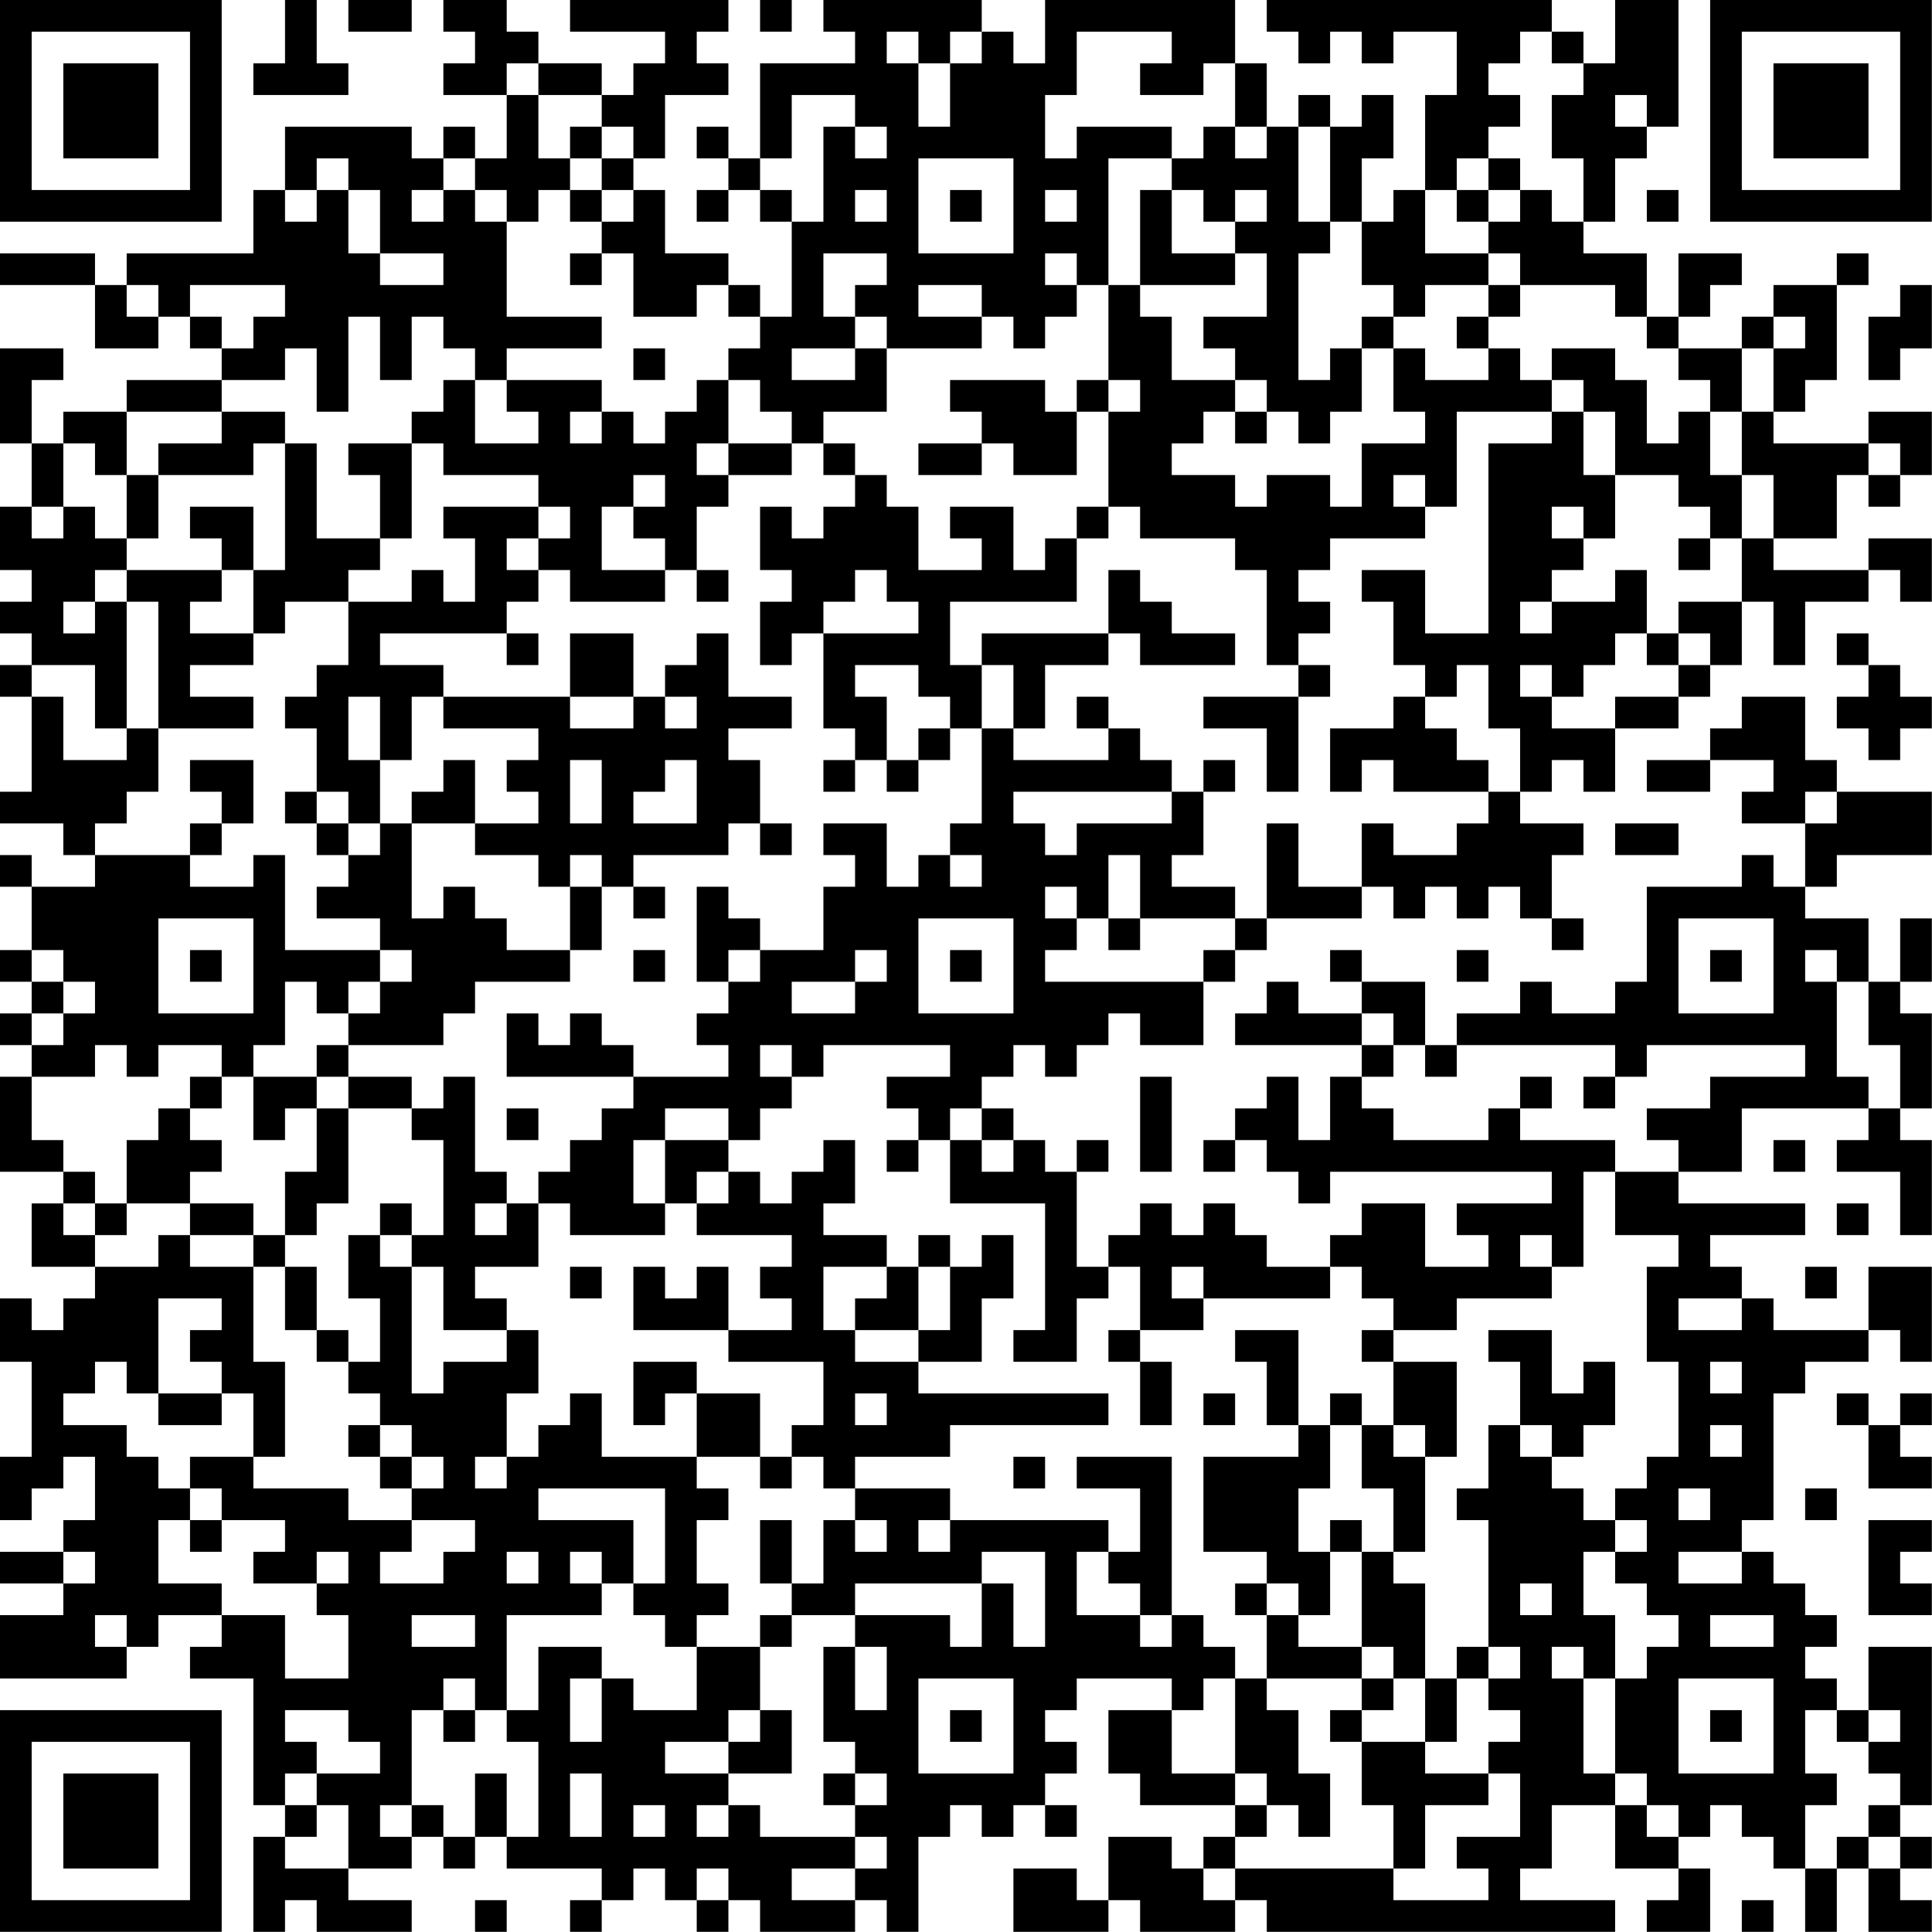 <?xml version="1.0" encoding="UTF-8"?>
<svg xmlns="http://www.w3.org/2000/svg" version="1.1" width="250" height="250" viewBox="0 0 250 250"><rect x="0" y="0" width="250" height="250" fill="#ffffff"/><g transform="scale(4.098)"><g transform="translate(0,0)"><path fill-rule="evenodd" d="M9 0L9 2L8 2L8 3L11 3L11 2L10 2L10 0ZM11 0L11 1L13 1L13 0ZM14 0L14 1L15 1L15 2L14 2L14 3L16 3L16 5L15 5L15 4L14 4L14 5L13 5L13 4L9 4L9 6L8 6L8 8L4 8L4 9L3 9L3 8L0 8L0 9L3 9L3 11L5 11L5 10L6 10L6 11L7 11L7 12L4 12L4 13L2 13L2 14L1 14L1 12L2 12L2 11L0 11L0 14L1 14L1 16L0 16L0 18L1 18L1 19L0 19L0 20L1 20L1 21L0 21L0 22L1 22L1 25L0 25L0 26L2 26L2 27L3 27L3 28L1 28L1 27L0 27L0 28L1 28L1 30L0 30L0 31L1 31L1 32L0 32L0 33L1 33L1 34L0 34L0 37L2 37L2 38L1 38L1 40L3 40L3 41L2 41L2 42L1 42L1 41L0 41L0 43L1 43L1 46L0 46L0 48L1 48L1 47L2 47L2 46L3 46L3 48L2 48L2 49L0 49L0 50L2 50L2 51L0 51L0 53L4 53L4 52L5 52L5 51L7 51L7 52L6 52L6 53L8 53L8 57L9 57L9 58L8 58L8 61L9 61L9 60L10 60L10 61L13 61L13 60L11 60L11 59L13 59L13 58L14 58L14 59L15 59L15 58L16 58L16 59L19 59L19 60L18 60L18 61L19 61L19 60L20 60L20 59L21 59L21 60L22 60L22 61L23 61L23 60L24 60L24 61L27 61L27 60L28 60L28 61L29 61L29 58L30 58L30 57L31 57L31 58L32 58L32 57L33 57L33 58L34 58L34 57L33 57L33 56L34 56L34 55L33 55L33 54L34 54L34 53L37 53L37 54L35 54L35 56L36 56L36 57L39 57L39 58L38 58L38 59L37 59L37 58L35 58L35 60L34 60L34 59L32 59L32 61L35 61L35 60L36 60L36 61L39 61L39 60L40 60L40 61L51 61L51 60L48 60L48 59L49 59L49 57L51 57L51 59L53 59L53 60L52 60L52 61L54 61L54 59L53 59L53 58L54 58L54 57L55 57L55 58L56 58L56 59L57 59L57 61L58 61L58 59L59 59L59 61L61 61L61 60L60 60L60 59L61 59L61 58L60 58L60 57L61 57L61 52L59 52L59 54L58 54L58 53L57 53L57 52L58 52L58 51L57 51L57 50L56 50L56 49L55 49L55 48L56 48L56 44L57 44L57 43L59 43L59 42L60 42L60 43L61 43L61 40L59 40L59 42L56 42L56 41L55 41L55 40L54 40L54 39L57 39L57 38L53 38L53 37L55 37L55 35L59 35L59 36L58 36L58 37L60 37L60 39L61 39L61 36L60 36L60 35L61 35L61 32L60 32L60 31L61 31L61 29L60 29L60 31L59 31L59 29L57 29L57 28L58 28L58 27L61 27L61 25L58 25L58 24L57 24L57 22L55 22L55 23L54 23L54 24L52 24L52 25L54 25L54 24L56 24L56 25L55 25L55 26L57 26L57 28L56 28L56 27L55 27L55 28L52 28L52 31L51 31L51 32L49 32L49 31L48 31L48 32L46 32L46 33L45 33L45 31L43 31L43 30L42 30L42 31L43 31L43 32L41 32L41 31L40 31L40 32L39 32L39 33L43 33L43 34L42 34L42 36L41 36L41 34L40 34L40 35L39 35L39 36L38 36L38 37L39 37L39 36L40 36L40 37L41 37L41 38L42 38L42 37L49 37L49 38L46 38L46 39L47 39L47 40L45 40L45 38L43 38L43 39L42 39L42 40L40 40L40 39L39 39L39 38L38 38L38 39L37 39L37 38L36 38L36 39L35 39L35 40L34 40L34 37L35 37L35 36L34 36L34 37L33 37L33 36L32 36L32 35L31 35L31 34L32 34L32 33L33 33L33 34L34 34L34 33L35 33L35 32L36 32L36 33L38 33L38 31L39 31L39 30L40 30L40 29L43 29L43 28L44 28L44 29L45 29L45 28L46 28L46 29L47 29L47 28L48 28L48 29L49 29L49 30L50 30L50 29L49 29L49 27L50 27L50 26L48 26L48 25L49 25L49 24L50 24L50 25L51 25L51 23L53 23L53 22L54 22L54 21L55 21L55 19L56 19L56 21L57 21L57 19L59 19L59 18L60 18L60 19L61 19L61 17L59 17L59 18L56 18L56 17L58 17L58 15L59 15L59 16L60 16L60 15L61 15L61 13L59 13L59 14L56 14L56 13L57 13L57 12L58 12L58 9L59 9L59 8L58 8L58 9L56 9L56 10L55 10L55 11L53 11L53 10L54 10L54 9L55 9L55 8L53 8L53 10L52 10L52 8L50 8L50 7L51 7L51 5L52 5L52 4L53 4L53 0L51 0L51 2L50 2L50 1L49 1L49 0L40 0L40 1L41 1L41 2L42 2L42 1L43 1L43 2L44 2L44 1L46 1L46 3L45 3L45 6L44 6L44 7L43 7L43 5L44 5L44 3L43 3L43 4L42 4L42 3L41 3L41 4L40 4L40 2L39 2L39 0L33 0L33 2L32 2L32 1L31 1L31 0L26 0L26 1L27 1L27 2L24 2L24 5L23 5L23 4L22 4L22 5L23 5L23 6L22 6L22 7L23 7L23 6L24 6L24 7L25 7L25 10L24 10L24 9L23 9L23 8L21 8L21 6L20 6L20 5L21 5L21 3L23 3L23 2L22 2L22 1L23 1L23 0L18 0L18 1L21 1L21 2L20 2L20 3L19 3L19 2L17 2L17 1L16 1L16 0ZM24 0L24 1L25 1L25 0ZM28 1L28 2L29 2L29 4L30 4L30 2L31 2L31 1L30 1L30 2L29 2L29 1ZM34 1L34 3L33 3L33 5L34 5L34 4L37 4L37 5L35 5L35 9L34 9L34 8L33 8L33 9L34 9L34 10L33 10L33 11L32 11L32 10L31 10L31 9L29 9L29 10L31 10L31 11L28 11L28 10L27 10L27 9L28 9L28 8L26 8L26 10L27 10L27 11L25 11L25 12L27 12L27 11L28 11L28 13L26 13L26 14L25 14L25 13L24 13L24 12L23 12L23 11L24 11L24 10L23 10L23 9L22 9L22 10L20 10L20 8L19 8L19 7L20 7L20 6L19 6L19 5L20 5L20 4L19 4L19 3L17 3L17 2L16 2L16 3L17 3L17 5L18 5L18 6L17 6L17 7L16 7L16 6L15 6L15 5L14 5L14 6L13 6L13 7L14 7L14 6L15 6L15 7L16 7L16 10L19 10L19 11L16 11L16 12L15 12L15 11L14 11L14 10L13 10L13 12L12 12L12 10L11 10L11 13L10 13L10 11L9 11L9 12L7 12L7 13L4 13L4 15L3 15L3 14L2 14L2 16L1 16L1 17L2 17L2 16L3 16L3 17L4 17L4 18L3 18L3 19L2 19L2 20L3 20L3 19L4 19L4 23L3 23L3 21L1 21L1 22L2 22L2 24L4 24L4 23L5 23L5 25L4 25L4 26L3 26L3 27L6 27L6 28L8 28L8 27L9 27L9 30L12 30L12 31L11 31L11 32L10 32L10 31L9 31L9 33L8 33L8 34L7 34L7 33L5 33L5 34L4 34L4 33L3 33L3 34L1 34L1 36L2 36L2 37L3 37L3 38L2 38L2 39L3 39L3 40L5 40L5 39L6 39L6 40L8 40L8 43L9 43L9 46L8 46L8 44L7 44L7 43L6 43L6 42L7 42L7 41L5 41L5 44L4 44L4 43L3 43L3 44L2 44L2 45L4 45L4 46L5 46L5 47L6 47L6 48L5 48L5 50L7 50L7 51L9 51L9 53L11 53L11 51L10 51L10 50L11 50L11 49L10 49L10 50L8 50L8 49L9 49L9 48L7 48L7 47L6 47L6 46L8 46L8 47L11 47L11 48L13 48L13 49L12 49L12 50L14 50L14 49L15 49L15 48L13 48L13 47L14 47L14 46L13 46L13 45L12 45L12 44L11 44L11 43L12 43L12 41L11 41L11 39L12 39L12 40L13 40L13 44L14 44L14 43L16 43L16 42L17 42L17 44L16 44L16 46L15 46L15 47L16 47L16 46L17 46L17 45L18 45L18 44L19 44L19 46L22 46L22 47L23 47L23 48L22 48L22 50L23 50L23 51L22 51L22 52L21 52L21 51L20 51L20 50L21 50L21 47L17 47L17 48L20 48L20 50L19 50L19 49L18 49L18 50L19 50L19 51L16 51L16 54L15 54L15 53L14 53L14 54L13 54L13 57L12 57L12 58L13 58L13 57L14 57L14 58L15 58L15 56L16 56L16 58L17 58L17 55L16 55L16 54L17 54L17 52L19 52L19 53L18 53L18 55L19 55L19 53L20 53L20 54L22 54L22 52L24 52L24 54L23 54L23 55L21 55L21 56L23 56L23 57L22 57L22 58L23 58L23 57L24 57L24 58L27 58L27 59L25 59L25 60L27 60L27 59L28 59L28 58L27 58L27 57L28 57L28 56L27 56L27 55L26 55L26 52L27 52L27 54L28 54L28 52L27 52L27 51L30 51L30 52L31 52L31 50L32 50L32 52L33 52L33 49L31 49L31 50L27 50L27 51L25 51L25 50L26 50L26 48L27 48L27 49L28 49L28 48L27 48L27 47L30 47L30 48L29 48L29 49L30 49L30 48L35 48L35 49L34 49L34 51L36 51L36 52L37 52L37 51L38 51L38 52L39 52L39 53L38 53L38 54L37 54L37 56L39 56L39 57L40 57L40 58L39 58L39 59L38 59L38 60L39 60L39 59L44 59L44 60L47 60L47 59L46 59L46 58L48 58L48 56L47 56L47 55L48 55L48 54L47 54L47 53L48 53L48 52L47 52L47 48L46 48L46 47L47 47L47 45L48 45L48 46L49 46L49 47L50 47L50 48L51 48L51 49L50 49L50 51L51 51L51 53L50 53L50 52L49 52L49 53L50 53L50 56L51 56L51 57L52 57L52 58L53 58L53 57L52 57L52 56L51 56L51 53L52 53L52 52L53 52L53 51L52 51L52 50L51 50L51 49L52 49L52 48L51 48L51 47L52 47L52 46L53 46L53 43L52 43L52 40L53 40L53 39L51 39L51 37L53 37L53 36L52 36L52 35L54 35L54 34L57 34L57 33L52 33L52 34L51 34L51 33L46 33L46 34L45 34L45 33L44 33L44 32L43 32L43 33L44 33L44 34L43 34L43 35L44 35L44 36L47 36L47 35L48 35L48 36L51 36L51 37L50 37L50 40L49 40L49 39L48 39L48 40L49 40L49 41L46 41L46 42L44 42L44 41L43 41L43 40L42 40L42 41L38 41L38 40L37 40L37 41L38 41L38 42L36 42L36 40L35 40L35 41L34 41L34 43L32 43L32 42L33 42L33 38L30 38L30 36L31 36L31 37L32 37L32 36L31 36L31 35L30 35L30 36L29 36L29 35L28 35L28 34L30 34L30 33L26 33L26 34L25 34L25 33L24 33L24 34L25 34L25 35L24 35L24 36L23 36L23 35L21 35L21 36L20 36L20 38L21 38L21 39L18 39L18 38L17 38L17 37L18 37L18 36L19 36L19 35L20 35L20 34L23 34L23 33L22 33L22 32L23 32L23 31L24 31L24 30L26 30L26 28L27 28L27 27L26 27L26 26L28 26L28 28L29 28L29 27L30 27L30 28L31 28L31 27L30 27L30 26L31 26L31 23L32 23L32 24L35 24L35 23L36 23L36 24L37 24L37 25L32 25L32 26L33 26L33 27L34 27L34 26L37 26L37 25L38 25L38 27L37 27L37 28L39 28L39 29L36 29L36 27L35 27L35 29L34 29L34 28L33 28L33 29L34 29L34 30L33 30L33 31L38 31L38 30L39 30L39 29L40 29L40 26L41 26L41 28L43 28L43 26L44 26L44 27L46 27L46 26L47 26L47 25L48 25L48 23L47 23L47 21L46 21L46 22L45 22L45 21L44 21L44 19L43 19L43 18L45 18L45 20L47 20L47 14L49 14L49 13L50 13L50 15L51 15L51 17L50 17L50 16L49 16L49 17L50 17L50 18L49 18L49 19L48 19L48 20L49 20L49 19L51 19L51 18L52 18L52 20L51 20L51 21L50 21L50 22L49 22L49 21L48 21L48 22L49 22L49 23L51 23L51 22L53 22L53 21L54 21L54 20L53 20L53 19L55 19L55 17L56 17L56 15L55 15L55 13L56 13L56 11L57 11L57 10L56 10L56 11L55 11L55 13L54 13L54 12L53 12L53 11L52 11L52 10L51 10L51 9L48 9L48 8L47 8L47 7L48 7L48 6L49 6L49 7L50 7L50 5L49 5L49 3L50 3L50 2L49 2L49 1L48 1L48 2L47 2L47 3L48 3L48 4L47 4L47 5L46 5L46 6L45 6L45 8L47 8L47 9L45 9L45 10L44 10L44 9L43 9L43 7L42 7L42 4L41 4L41 7L42 7L42 8L41 8L41 12L42 12L42 11L43 11L43 13L42 13L42 14L41 14L41 13L40 13L40 12L39 12L39 11L38 11L38 10L40 10L40 8L39 8L39 7L40 7L40 6L39 6L39 7L38 7L38 6L37 6L37 5L38 5L38 4L39 4L39 5L40 5L40 4L39 4L39 2L38 2L38 3L36 3L36 2L37 2L37 1ZM25 3L25 5L24 5L24 6L25 6L25 7L26 7L26 4L27 4L27 5L28 5L28 4L27 4L27 3ZM51 3L51 4L52 4L52 3ZM18 4L18 5L19 5L19 4ZM10 5L10 6L9 6L9 7L10 7L10 6L11 6L11 8L12 8L12 9L14 9L14 8L12 8L12 6L11 6L11 5ZM29 5L29 8L32 8L32 5ZM47 5L47 6L46 6L46 7L47 7L47 6L48 6L48 5ZM18 6L18 7L19 7L19 6ZM27 6L27 7L28 7L28 6ZM30 6L30 7L31 7L31 6ZM33 6L33 7L34 7L34 6ZM36 6L36 9L35 9L35 12L34 12L34 13L33 13L33 12L30 12L30 13L31 13L31 14L29 14L29 15L31 15L31 14L32 14L32 15L34 15L34 13L35 13L35 16L34 16L34 17L33 17L33 18L32 18L32 16L30 16L30 17L31 17L31 18L29 18L29 16L28 16L28 15L27 15L27 14L26 14L26 15L27 15L27 16L26 16L26 17L25 17L25 16L24 16L24 18L25 18L25 19L24 19L24 21L25 21L25 20L26 20L26 23L27 23L27 24L26 24L26 25L27 25L27 24L28 24L28 25L29 25L29 24L30 24L30 23L31 23L31 21L32 21L32 23L33 23L33 21L35 21L35 20L36 20L36 21L39 21L39 20L37 20L37 19L36 19L36 18L35 18L35 20L31 20L31 21L30 21L30 19L34 19L34 17L35 17L35 16L36 16L36 17L39 17L39 18L40 18L40 21L41 21L41 22L38 22L38 23L40 23L40 25L41 25L41 22L42 22L42 21L41 21L41 20L42 20L42 19L41 19L41 18L42 18L42 17L45 17L45 16L46 16L46 13L49 13L49 12L50 12L50 13L51 13L51 15L53 15L53 16L54 16L54 17L53 17L53 18L54 18L54 17L55 17L55 15L54 15L54 13L53 13L53 14L52 14L52 12L51 12L51 11L49 11L49 12L48 12L48 11L47 11L47 10L48 10L48 9L47 9L47 10L46 10L46 11L47 11L47 12L45 12L45 11L44 11L44 10L43 10L43 11L44 11L44 13L45 13L45 14L43 14L43 16L42 16L42 15L40 15L40 16L39 16L39 15L37 15L37 14L38 14L38 13L39 13L39 14L40 14L40 13L39 13L39 12L37 12L37 10L36 10L36 9L39 9L39 8L37 8L37 6ZM52 6L52 7L53 7L53 6ZM18 8L18 9L19 9L19 8ZM4 9L4 10L5 10L5 9ZM6 9L6 10L7 10L7 11L8 11L8 10L9 10L9 9ZM60 9L60 10L59 10L59 12L60 12L60 11L61 11L61 9ZM20 11L20 12L21 12L21 11ZM14 12L14 13L13 13L13 14L11 14L11 15L12 15L12 17L10 17L10 14L9 14L9 13L7 13L7 14L5 14L5 15L4 15L4 17L5 17L5 15L8 15L8 14L9 14L9 18L8 18L8 16L6 16L6 17L7 17L7 18L4 18L4 19L5 19L5 23L8 23L8 22L6 22L6 21L8 21L8 20L9 20L9 19L11 19L11 21L10 21L10 22L9 22L9 23L10 23L10 25L9 25L9 26L10 26L10 27L11 27L11 28L10 28L10 29L12 29L12 30L13 30L13 31L12 31L12 32L11 32L11 33L10 33L10 34L8 34L8 36L9 36L9 35L10 35L10 37L9 37L9 39L8 39L8 38L6 38L6 37L7 37L7 36L6 36L6 35L7 35L7 34L6 34L6 35L5 35L5 36L4 36L4 38L3 38L3 39L4 39L4 38L6 38L6 39L8 39L8 40L9 40L9 42L10 42L10 43L11 43L11 42L10 42L10 40L9 40L9 39L10 39L10 38L11 38L11 35L13 35L13 36L14 36L14 39L13 39L13 38L12 38L12 39L13 39L13 40L14 40L14 42L16 42L16 41L15 41L15 40L17 40L17 38L16 38L16 37L15 37L15 34L14 34L14 35L13 35L13 34L11 34L11 33L14 33L14 32L15 32L15 31L18 31L18 30L19 30L19 28L20 28L20 29L21 29L21 28L20 28L20 27L23 27L23 26L24 26L24 27L25 27L25 26L24 26L24 24L23 24L23 23L25 23L25 22L23 22L23 20L22 20L22 21L21 21L21 22L20 22L20 20L18 20L18 22L14 22L14 21L12 21L12 20L16 20L16 21L17 21L17 20L16 20L16 19L17 19L17 18L18 18L18 19L21 19L21 18L22 18L22 19L23 19L23 18L22 18L22 16L23 16L23 15L25 15L25 14L23 14L23 12L22 12L22 13L21 13L21 14L20 14L20 13L19 13L19 12L16 12L16 13L17 13L17 14L15 14L15 12ZM35 12L35 13L36 13L36 12ZM18 13L18 14L19 14L19 13ZM13 14L13 17L12 17L12 18L11 18L11 19L13 19L13 18L14 18L14 19L15 19L15 17L14 17L14 16L17 16L17 17L16 17L16 18L17 18L17 17L18 17L18 16L17 16L17 15L14 15L14 14ZM22 14L22 15L23 15L23 14ZM59 14L59 15L60 15L60 14ZM20 15L20 16L19 16L19 18L21 18L21 17L20 17L20 16L21 16L21 15ZM44 15L44 16L45 16L45 15ZM7 18L7 19L6 19L6 20L8 20L8 18ZM27 18L27 19L26 19L26 20L29 20L29 19L28 19L28 18ZM52 20L52 21L53 21L53 20ZM58 20L58 21L59 21L59 22L58 22L58 23L59 23L59 24L60 24L60 23L61 23L61 22L60 22L60 21L59 21L59 20ZM27 21L27 22L28 22L28 24L29 24L29 23L30 23L30 22L29 22L29 21ZM11 22L11 24L12 24L12 26L11 26L11 25L10 25L10 26L11 26L11 27L12 27L12 26L13 26L13 29L14 29L14 28L15 28L15 29L16 29L16 30L18 30L18 28L19 28L19 27L18 27L18 28L17 28L17 27L15 27L15 26L17 26L17 25L16 25L16 24L17 24L17 23L14 23L14 22L13 22L13 24L12 24L12 22ZM18 22L18 23L20 23L20 22ZM21 22L21 23L22 23L22 22ZM34 22L34 23L35 23L35 22ZM44 22L44 23L42 23L42 25L43 25L43 24L44 24L44 25L47 25L47 24L46 24L46 23L45 23L45 22ZM6 24L6 25L7 25L7 26L6 26L6 27L7 27L7 26L8 26L8 24ZM14 24L14 25L13 25L13 26L15 26L15 24ZM18 24L18 26L19 26L19 24ZM21 24L21 25L20 25L20 26L22 26L22 24ZM38 24L38 25L39 25L39 24ZM57 25L57 26L58 26L58 25ZM51 26L51 27L53 27L53 26ZM22 28L22 31L23 31L23 30L24 30L24 29L23 29L23 28ZM5 29L5 32L8 32L8 29ZM29 29L29 32L32 32L32 29ZM35 29L35 30L36 30L36 29ZM53 29L53 32L56 32L56 29ZM1 30L1 31L2 31L2 32L1 32L1 33L2 33L2 32L3 32L3 31L2 31L2 30ZM6 30L6 31L7 31L7 30ZM20 30L20 31L21 31L21 30ZM27 30L27 31L25 31L25 32L27 32L27 31L28 31L28 30ZM30 30L30 31L31 31L31 30ZM46 30L46 31L47 31L47 30ZM54 30L54 31L55 31L55 30ZM57 30L57 31L58 31L58 34L59 34L59 35L60 35L60 33L59 33L59 31L58 31L58 30ZM16 32L16 34L20 34L20 33L19 33L19 32L18 32L18 33L17 33L17 32ZM10 34L10 35L11 35L11 34ZM36 34L36 37L37 37L37 34ZM48 34L48 35L49 35L49 34ZM50 34L50 35L51 35L51 34ZM16 35L16 36L17 36L17 35ZM21 36L21 38L22 38L22 39L25 39L25 40L24 40L24 41L25 41L25 42L23 42L23 40L22 40L22 41L21 41L21 40L20 40L20 42L23 42L23 43L26 43L26 45L25 45L25 46L24 46L24 44L22 44L22 43L20 43L20 45L21 45L21 44L22 44L22 46L24 46L24 47L25 47L25 46L26 46L26 47L27 47L27 46L30 46L30 45L35 45L35 44L29 44L29 43L31 43L31 41L32 41L32 39L31 39L31 40L30 40L30 39L29 39L29 40L28 40L28 39L26 39L26 38L27 38L27 36L26 36L26 37L25 37L25 38L24 38L24 37L23 37L23 36ZM28 36L28 37L29 37L29 36ZM56 36L56 37L57 37L57 36ZM22 37L22 38L23 38L23 37ZM15 38L15 39L16 39L16 38ZM58 38L58 39L59 39L59 38ZM18 40L18 41L19 41L19 40ZM26 40L26 42L27 42L27 43L29 43L29 42L30 42L30 40L29 40L29 42L27 42L27 41L28 41L28 40ZM57 40L57 41L58 41L58 40ZM53 41L53 42L55 42L55 41ZM35 42L35 43L36 43L36 45L37 45L37 43L36 43L36 42ZM39 42L39 43L40 43L40 45L41 45L41 46L38 46L38 49L40 49L40 50L39 50L39 51L40 51L40 53L39 53L39 56L40 56L40 57L41 57L41 58L42 58L42 56L41 56L41 54L40 54L40 53L43 53L43 54L42 54L42 55L43 55L43 57L44 57L44 59L45 59L45 57L47 57L47 56L45 56L45 55L46 55L46 53L47 53L47 52L46 52L46 53L45 53L45 50L44 50L44 49L45 49L45 46L46 46L46 43L44 43L44 42L43 42L43 43L44 43L44 45L43 45L43 44L42 44L42 45L41 45L41 42ZM47 42L47 43L48 43L48 45L49 45L49 46L50 46L50 45L51 45L51 43L50 43L50 44L49 44L49 42ZM54 43L54 44L55 44L55 43ZM5 44L5 45L7 45L7 44ZM27 44L27 45L28 45L28 44ZM38 44L38 45L39 45L39 44ZM58 44L58 45L59 45L59 47L61 47L61 46L60 46L60 45L61 45L61 44L60 44L60 45L59 45L59 44ZM11 45L11 46L12 46L12 47L13 47L13 46L12 46L12 45ZM42 45L42 47L41 47L41 49L42 49L42 51L41 51L41 50L40 50L40 51L41 51L41 52L43 52L43 53L44 53L44 54L43 54L43 55L45 55L45 53L44 53L44 52L43 52L43 49L44 49L44 47L43 47L43 45ZM44 45L44 46L45 46L45 45ZM54 45L54 46L55 46L55 45ZM32 46L32 47L33 47L33 46ZM34 46L34 47L36 47L36 49L35 49L35 50L36 50L36 51L37 51L37 46ZM53 47L53 48L54 48L54 47ZM57 47L57 48L58 48L58 47ZM6 48L6 49L7 49L7 48ZM24 48L24 50L25 50L25 48ZM42 48L42 49L43 49L43 48ZM59 48L59 51L61 51L61 50L60 50L60 49L61 49L61 48ZM2 49L2 50L3 50L3 49ZM16 49L16 50L17 50L17 49ZM53 49L53 50L55 50L55 49ZM48 50L48 51L49 51L49 50ZM3 51L3 52L4 52L4 51ZM13 51L13 52L15 52L15 51ZM24 51L24 52L25 52L25 51ZM54 51L54 52L56 52L56 51ZM29 53L29 56L32 56L32 53ZM53 53L53 56L56 56L56 53ZM9 54L9 55L10 55L10 56L9 56L9 57L10 57L10 58L9 58L9 59L11 59L11 57L10 57L10 56L12 56L12 55L11 55L11 54ZM14 54L14 55L15 55L15 54ZM24 54L24 55L23 55L23 56L25 56L25 54ZM30 54L30 55L31 55L31 54ZM54 54L54 55L55 55L55 54ZM57 54L57 56L58 56L58 57L57 57L57 59L58 59L58 58L59 58L59 59L60 59L60 58L59 58L59 57L60 57L60 56L59 56L59 55L60 55L60 54L59 54L59 55L58 55L58 54ZM18 56L18 58L19 58L19 56ZM26 56L26 57L27 57L27 56ZM20 57L20 58L21 58L21 57ZM22 59L22 60L23 60L23 59ZM15 60L15 61L16 61L16 60ZM55 60L55 61L56 61L56 60ZM0 0L0 7L7 7L7 0ZM1 1L1 6L6 6L6 1ZM2 2L2 5L5 5L5 2ZM54 0L54 7L61 7L61 0ZM55 1L55 6L60 6L60 1ZM56 2L56 5L59 5L59 2ZM0 54L0 61L7 61L7 54ZM1 55L1 60L6 60L6 55ZM2 56L2 59L5 59L5 56Z" fill="#000000"/></g></g></svg>
